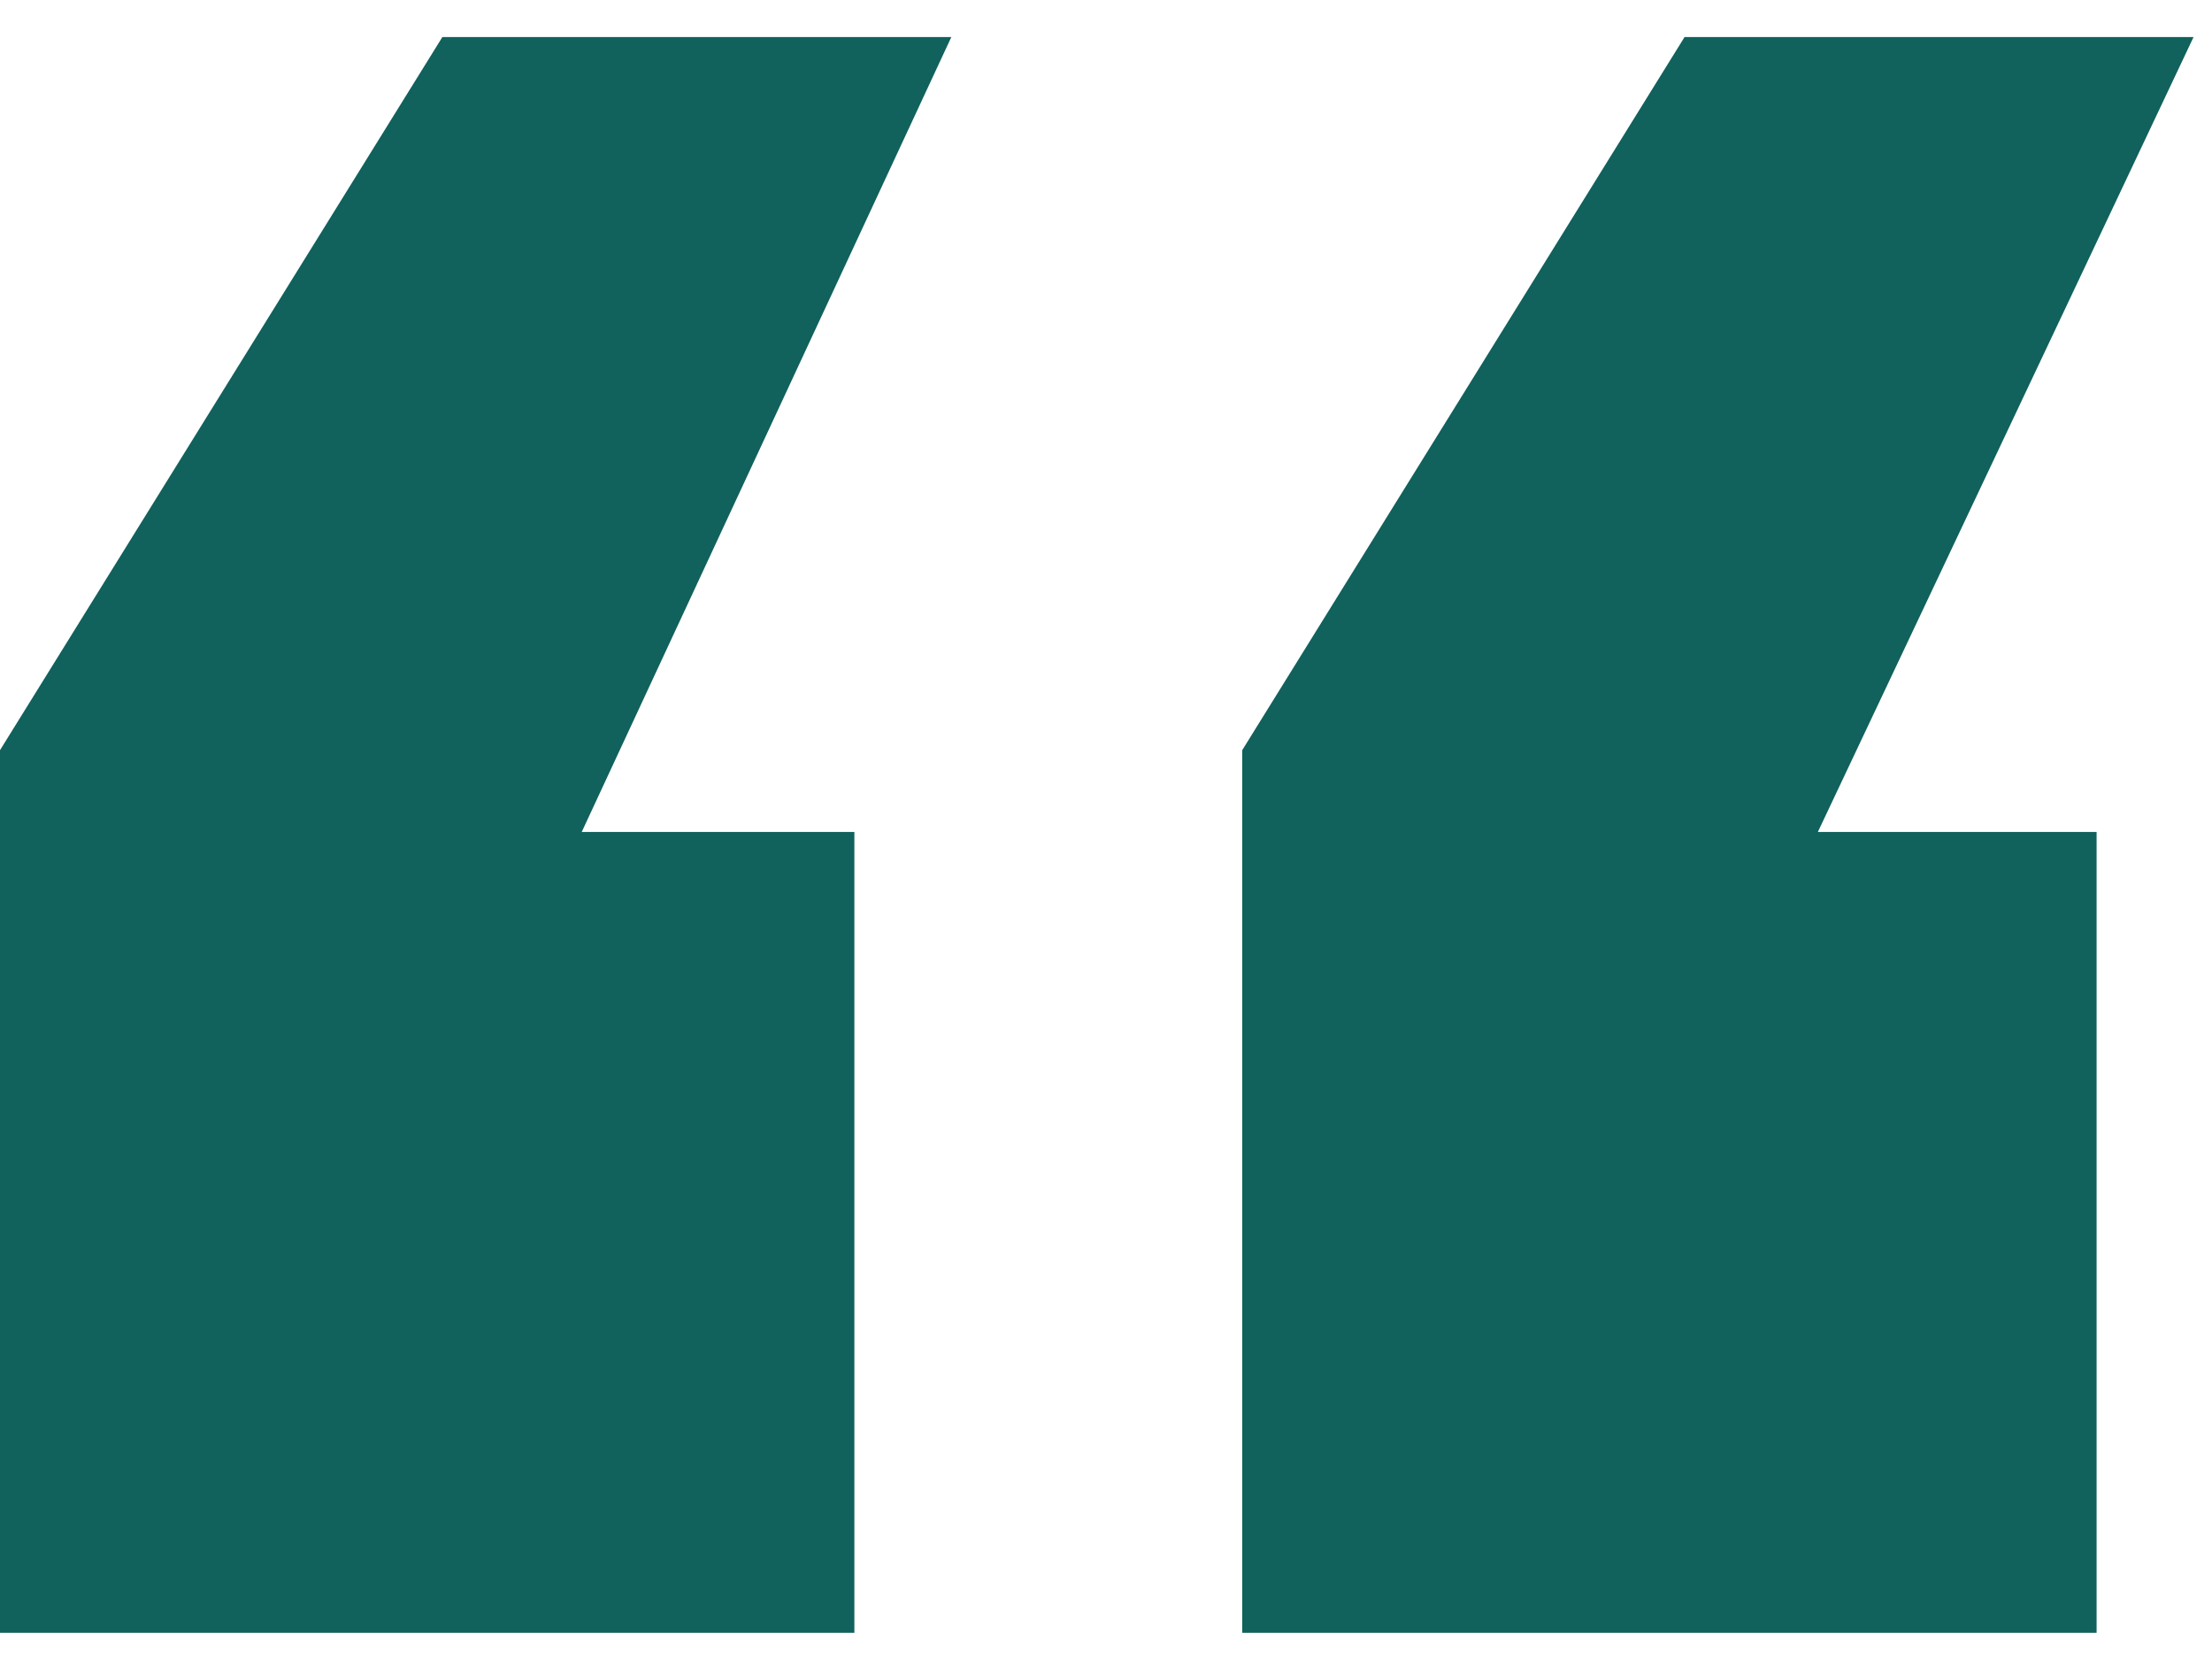 <svg width="53" height="40" viewBox="0 0 53 40" fill="none" xmlns="http://www.w3.org/2000/svg">
<path d="M0 17.97V39.112H20.471V19.93H13.938L22.794 0.888H10.599L0 17.97ZM40.362 0.888L29.764 17.97V39.112H50.235V19.93H43.556L52.558 0.888H40.362Z" fill="#11615C"/>
</svg>
